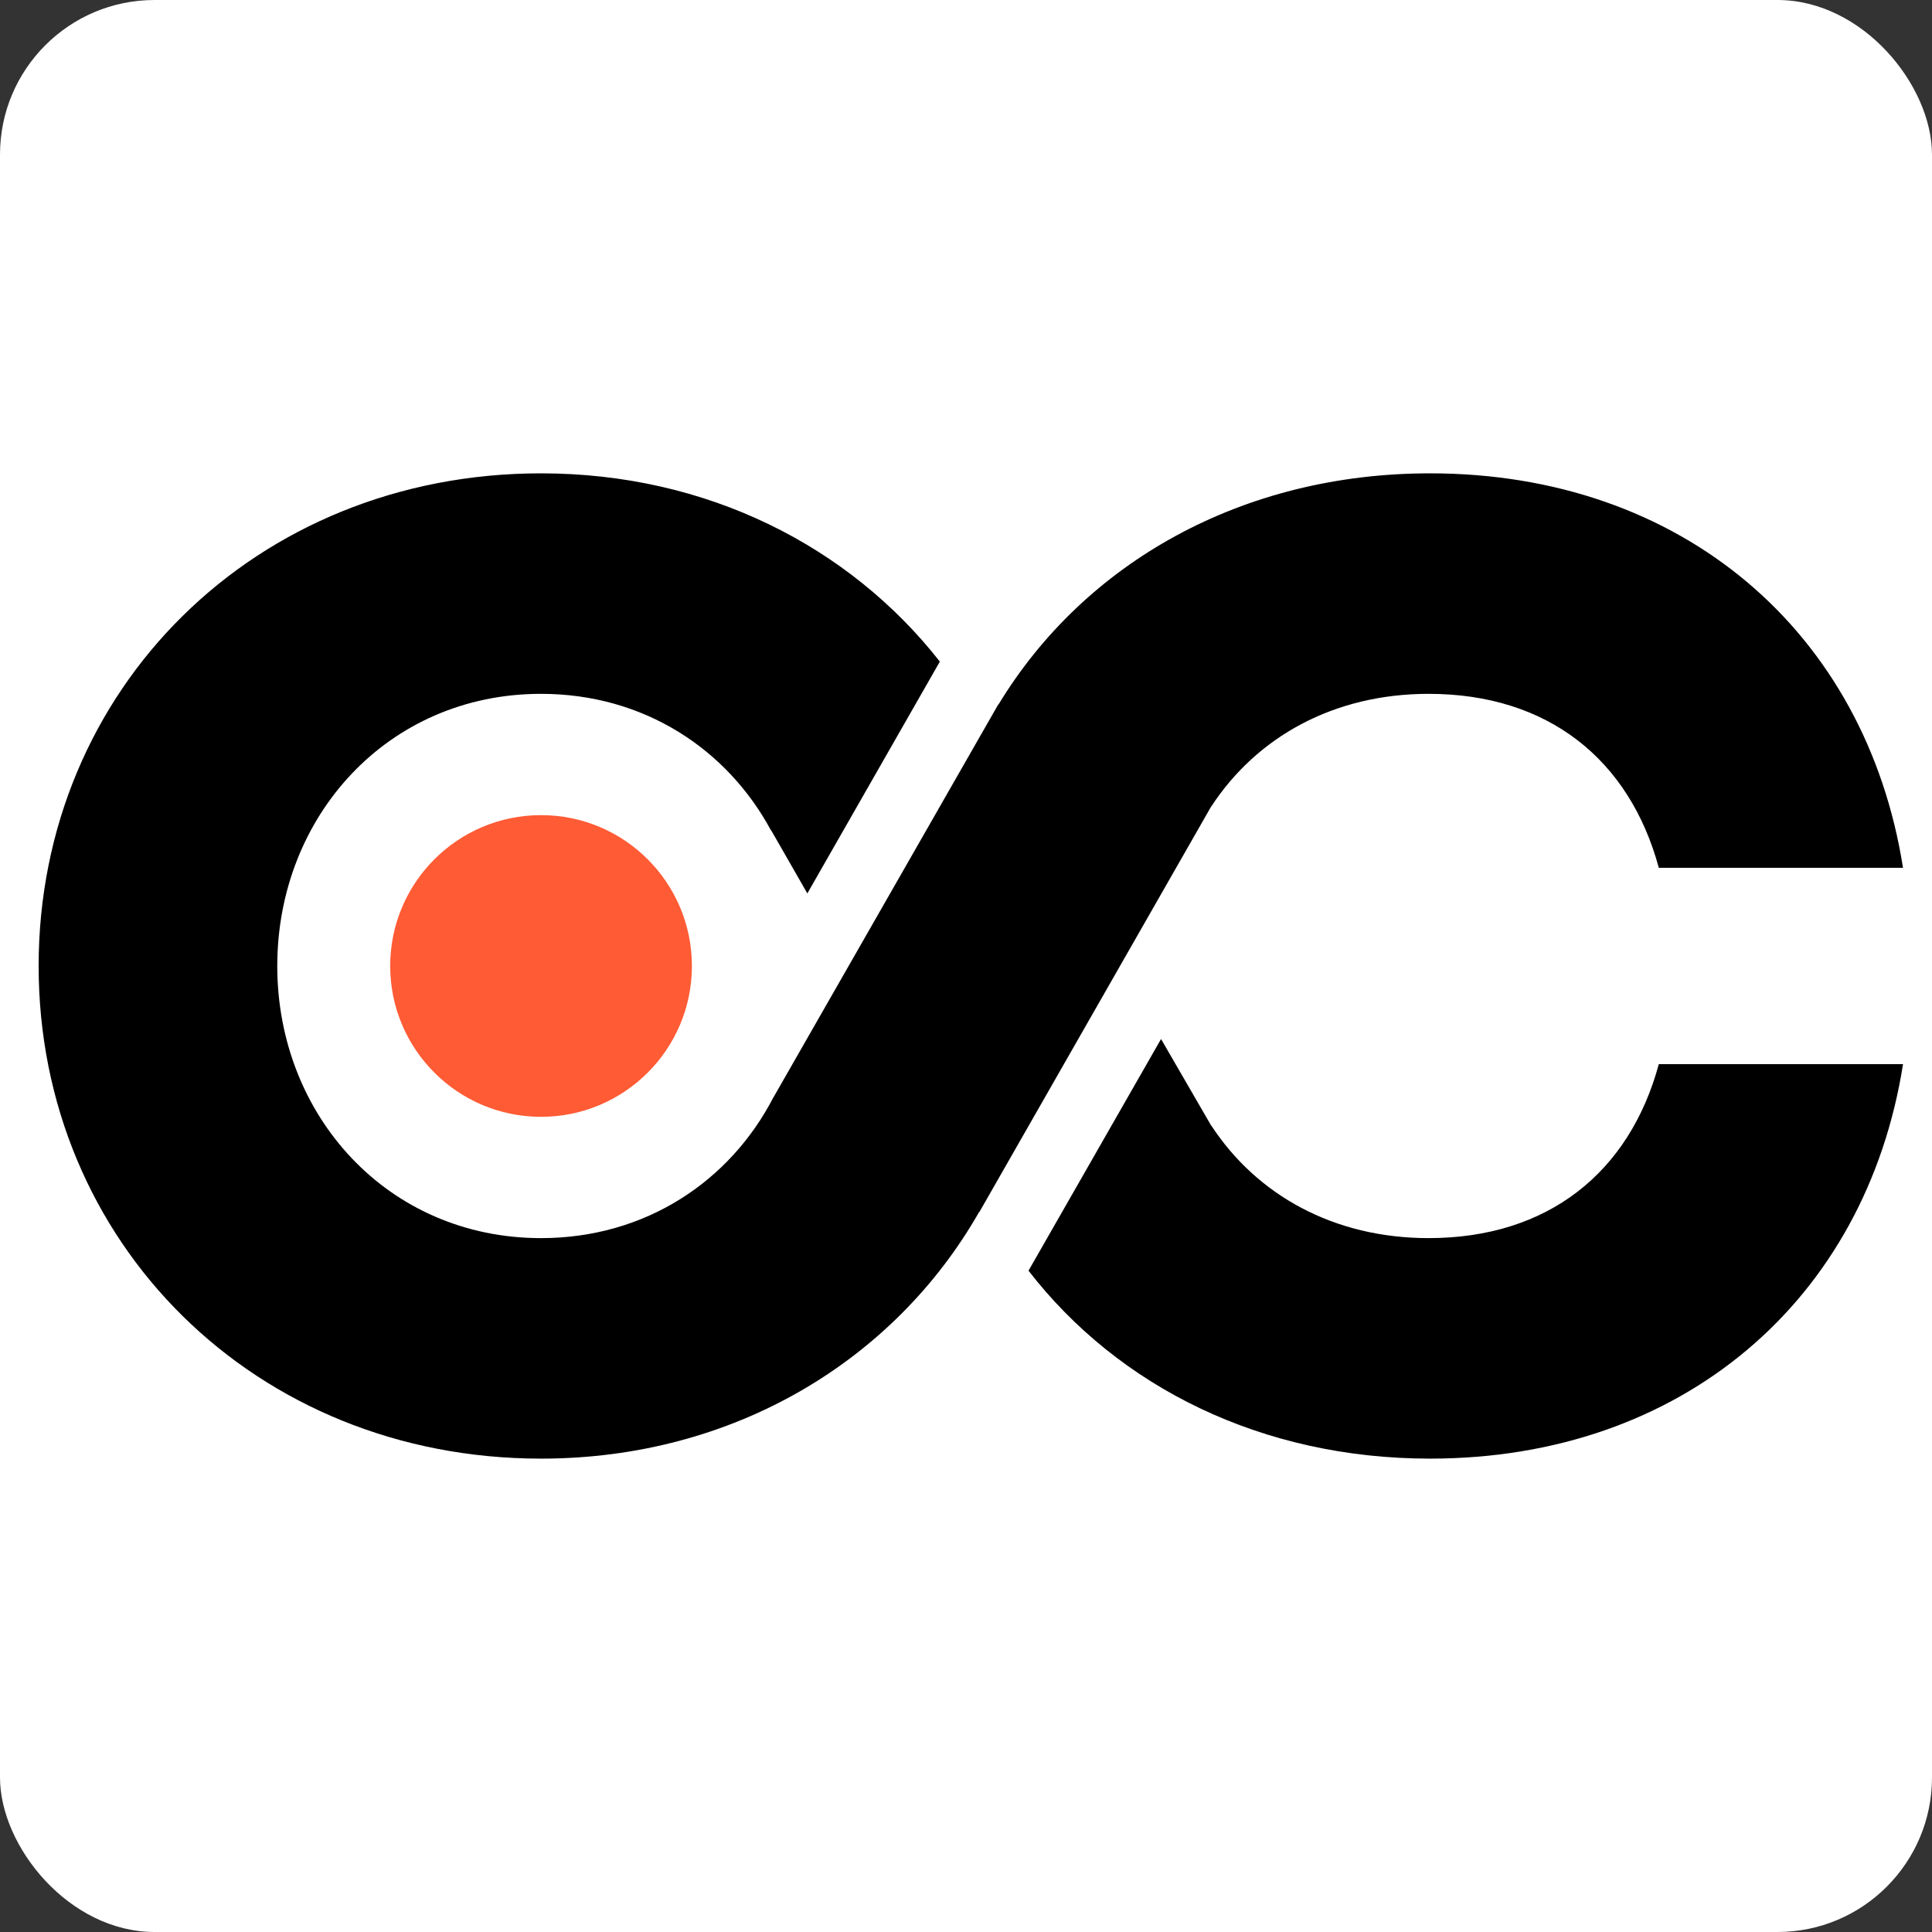 <svg width="200" height="200" viewBox="0 0 200 200" fill="none" xmlns="http://www.w3.org/2000/svg">
<rect x="0" y="0" width="200" height="200" fill="#333333" stroke="none"/>
<rect width="200" height="200" rx="16" fill="white"/>
<path d="M125.4 83.473C130.11 76.282 138.071 71.826 147.891 71.826C160.248 71.826 168.679 78.621 171.72 89.836H196.999C193.149 65.405 174.125 49 148.035 49C128.592 49 112.281 58.229 103.357 72.941L103.336 72.93L80.077 113.583L80.076 113.57C75.606 122.244 66.855 128.17 56.009 128.17C40.116 128.17 28.703 115.456 28.703 99.999C28.703 84.54 40.116 71.826 56.009 71.826C66.66 71.826 75.277 77.55 79.817 85.97L79.831 85.952L83.576 92.487L97.293 68.489C87.937 56.563 73.201 49 56.009 49C26.393 49 4 71.393 4 99.999C4 128.604 26.393 150.997 56.009 150.997C75.957 150.997 92.608 140.822 101.367 125.449L101.389 125.462L125.397 83.457L125.4 83.473Z" fill="black"/>
<path d="M125.392 116.515L125.397 116.551L120.191 107.559L106.472 131.54C115.807 143.607 130.66 150.997 148.036 150.997C174.124 150.997 193.15 134.59 197 110.16H171.719C168.679 121.375 160.247 128.169 147.891 128.169C138.066 128.169 130.101 123.711 125.392 116.515V116.515Z" fill="black"/>
<path d="M56.01 115.613C47.386 115.613 40.393 108.622 40.393 99.998C40.393 91.373 47.386 84.382 56.01 84.382C64.634 84.382 71.625 91.373 71.625 99.998C71.625 108.622 64.634 115.613 56.01 115.613V115.613Z" fill="#FF5B35"/>
</svg>
